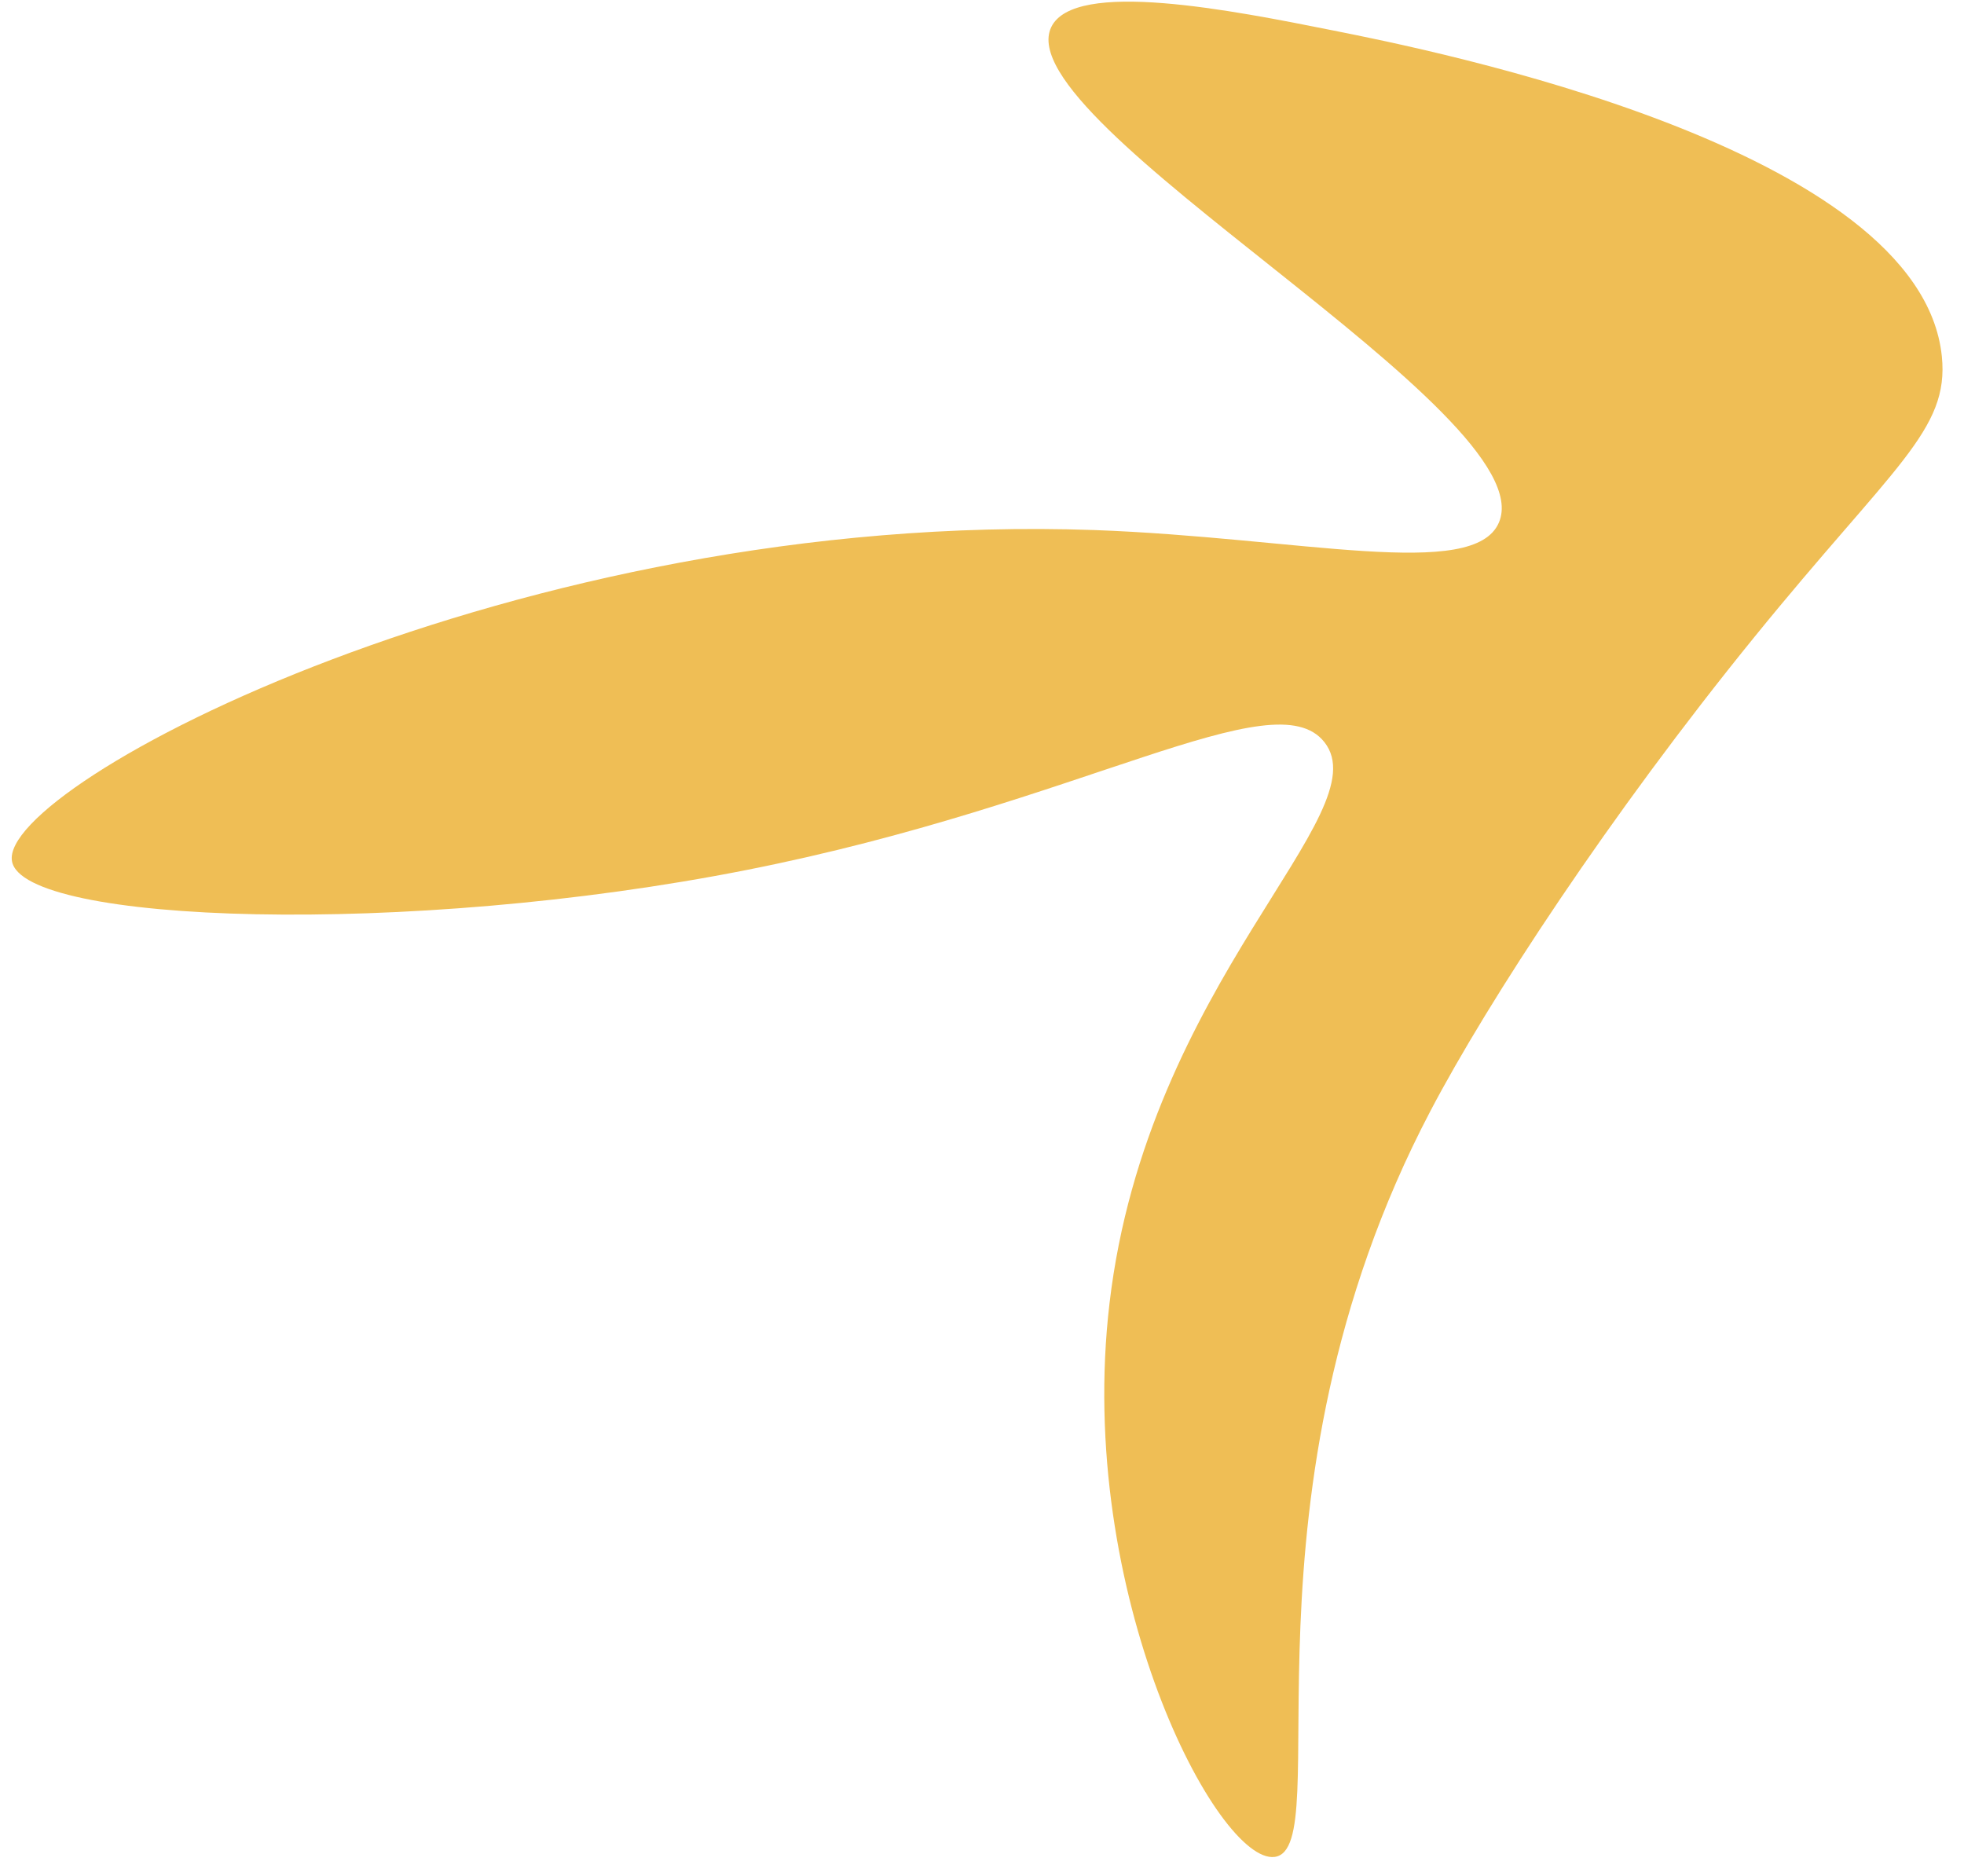 <?xml version="1.0" encoding="UTF-8"?> <svg xmlns="http://www.w3.org/2000/svg" width="89" height="85" viewBox="0 0 89 85" fill="none"> <path d="M79.509 28.858C72.938 36.945 67.438 45.357 64.819 50.349C55.648 67.818 60.639 83.772 57.761 84.148C55.202 84.478 48.724 72.255 50.278 59.063C51.991 44.473 62.569 36.861 60.016 33.631C57.742 30.744 49.038 36.419 33.842 39.422C18.406 42.48 1.042 41.85 0.544 39.03C-0.099 35.578 23.492 23.1 49.593 24.02C58.885 24.359 66.794 26.335 67.924 23.679C70.031 18.756 45.578 5.563 47.636 1.233C48.676 -0.959 55.84 0.468 60.413 1.381C64.864 2.267 87.026 6.684 87.996 16.149C88.339 19.507 85.814 21.096 79.509 28.858Z" fill="#EFBE55"></path> </svg> 
